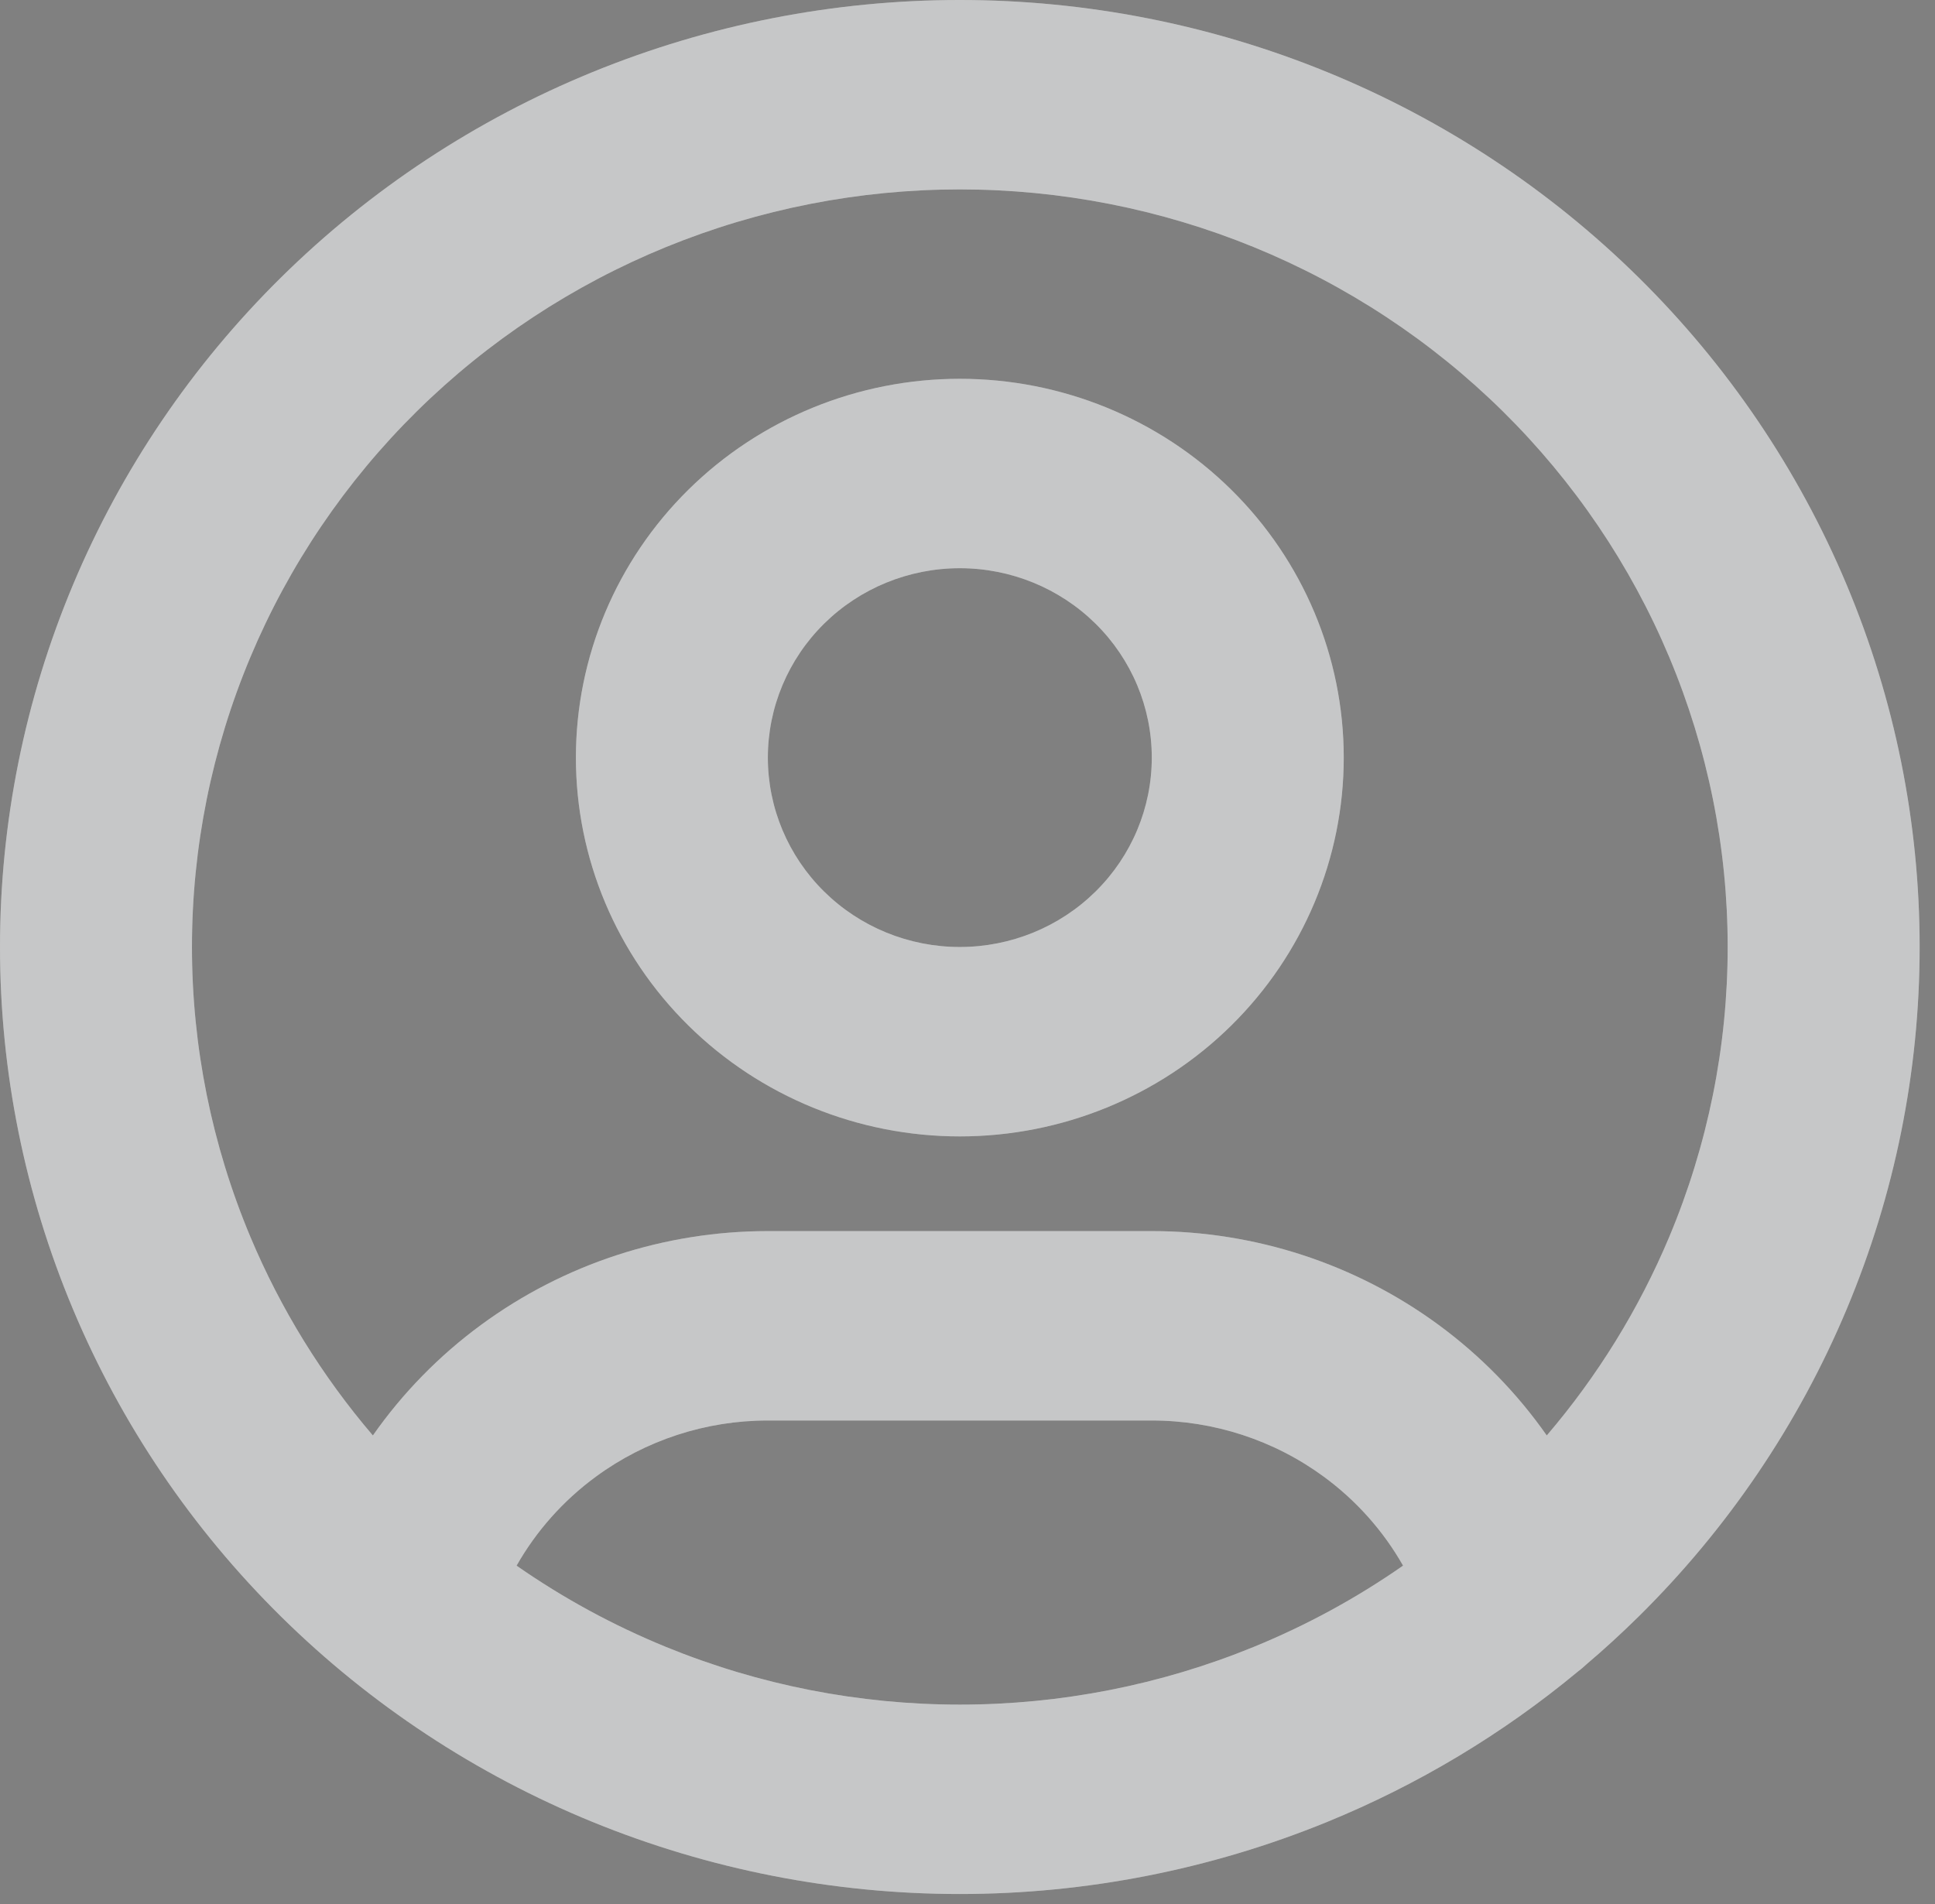 <?xml version="1.0" encoding="utf-8"?>
<svg xmlns="http://www.w3.org/2000/svg" fill="none" height="100%" overflow="visible" preserveAspectRatio="none" style="display: block;" viewBox="0 0 63 62" width="100%">
<rect x="0" y="0" width="63" height="62" fill="#808080" stroke="none"/>
<g id="Vector">
<path clip-rule="evenodd" d="M19.291 2.347C23.083 0.798 27.146 0 31.25 0C35.354 0 39.417 0.798 43.209 2.347C47 3.897 50.445 6.168 53.347 9.031C56.249 11.894 58.551 15.293 60.121 19.034C61.692 22.775 62.5 26.784 62.5 30.833C62.5 34.882 61.692 38.892 60.121 42.633C58.551 46.374 56.249 49.773 53.347 52.636C52.8 53.176 52.233 53.695 51.648 54.192C51.556 54.279 51.459 54.361 51.356 54.438C48.913 56.463 46.166 58.111 43.209 59.32C39.417 60.869 35.354 61.667 31.25 61.667C27.146 61.667 23.083 60.869 19.291 59.32C15.5 57.77 12.055 55.499 9.153 52.636C6.251 49.773 3.949 46.374 2.379 42.633C0.808 38.892 0 34.882 0 30.833C0 26.784 0.808 22.775 2.379 19.034C3.949 15.293 6.251 11.894 9.153 9.031C12.055 6.168 15.5 3.897 19.291 2.347ZM50.36 46.737C52.015 44.801 53.361 42.621 54.347 40.273C55.603 37.28 56.25 34.073 56.25 30.833C56.25 27.594 55.603 24.387 54.347 21.394C53.091 18.401 51.249 15.682 48.928 13.391C46.606 11.101 43.85 9.284 40.817 8.044C37.784 6.805 34.533 6.167 31.25 6.167C27.967 6.167 24.716 6.805 21.683 8.044C18.65 9.284 15.894 11.101 13.572 13.391C11.251 15.682 9.409 18.401 8.153 21.394C6.897 24.387 6.25 27.594 6.25 30.833C6.25 34.073 6.897 37.28 8.153 40.273C9.139 42.621 10.485 44.801 12.14 46.737C13.104 45.361 14.295 44.139 15.674 43.128C18.37 41.15 21.64 40.083 25 40.083M16.819 50.976C17.46 49.847 18.338 48.858 19.403 48.077C21.02 46.89 22.983 46.249 24.999 46.25H37.5C39.519 46.249 41.484 46.892 43.103 48.081C44.165 48.861 45.041 49.849 45.681 50.975C44.168 52.031 42.537 52.919 40.817 53.622C37.784 54.862 34.533 55.5 31.25 55.5C27.967 55.5 24.716 54.862 21.683 53.622C19.963 52.919 18.332 52.031 16.819 50.976ZM50.36 46.737C49.398 45.364 48.211 44.145 46.836 43.135C44.138 41.153 40.864 40.082 37.5 40.083C37.5 40.083 37.499 40.083 37.5 40.083H25M22.411 15.946C24.755 13.633 27.935 12.333 31.25 12.333C34.565 12.333 37.745 13.633 40.089 15.946C42.433 18.259 43.75 21.396 43.75 24.667C43.75 27.938 42.433 31.075 40.089 33.388C37.745 35.701 34.565 37 31.25 37C27.935 37 24.755 35.701 22.411 33.388C20.067 31.075 18.75 27.938 18.75 24.667C18.75 21.396 20.067 18.259 22.411 15.946ZM31.25 18.5C29.592 18.5 28.003 19.15 26.831 20.306C25.659 21.463 25 23.031 25 24.667C25 26.302 25.659 27.871 26.831 29.027C28.003 30.184 29.592 30.833 31.25 30.833C32.908 30.833 34.497 30.184 35.669 29.027C36.842 27.871 37.5 26.302 37.5 24.667C37.5 23.031 36.842 21.463 35.669 20.306C34.497 19.15 32.908 18.5 31.25 18.5Z" fill="#F8F9FA" fill-rule="evenodd"/>
<path clip-rule="evenodd" d="M19.291 2.347C23.083 0.798 27.146 0 31.25 0C35.354 0 39.417 0.798 43.209 2.347C47 3.897 50.445 6.168 53.347 9.031C56.249 11.894 58.551 15.293 60.121 19.034C61.692 22.775 62.5 26.784 62.5 30.833C62.5 34.882 61.692 38.892 60.121 42.633C58.551 46.374 56.249 49.773 53.347 52.636C52.8 53.176 52.233 53.695 51.648 54.192C51.556 54.279 51.459 54.361 51.356 54.438C48.913 56.463 46.166 58.111 43.209 59.32C39.417 60.869 35.354 61.667 31.25 61.667C27.146 61.667 23.083 60.869 19.291 59.32C15.5 57.77 12.055 55.499 9.153 52.636C6.251 49.773 3.949 46.374 2.379 42.633C0.808 38.892 0 34.882 0 30.833C0 26.784 0.808 22.775 2.379 19.034C3.949 15.293 6.251 11.894 9.153 9.031C12.055 6.168 15.5 3.897 19.291 2.347ZM50.36 46.737C52.015 44.801 53.361 42.621 54.347 40.273C55.603 37.28 56.25 34.073 56.25 30.833C56.25 27.594 55.603 24.387 54.347 21.394C53.091 18.401 51.249 15.682 48.928 13.391C46.606 11.101 43.85 9.284 40.817 8.044C37.784 6.805 34.533 6.167 31.25 6.167C27.967 6.167 24.716 6.805 21.683 8.044C18.65 9.284 15.894 11.101 13.572 13.391C11.251 15.682 9.409 18.401 8.153 21.394C6.897 24.387 6.25 27.594 6.25 30.833C6.25 34.073 6.897 37.28 8.153 40.273C9.139 42.621 10.485 44.801 12.14 46.737C13.104 45.361 14.295 44.139 15.674 43.128C18.37 41.15 21.64 40.083 25 40.083M16.819 50.976C17.46 49.847 18.338 48.858 19.403 48.077C21.02 46.89 22.983 46.249 24.999 46.25H37.5C39.519 46.249 41.484 46.892 43.103 48.081C44.165 48.861 45.041 49.849 45.681 50.975C44.168 52.031 42.537 52.919 40.817 53.622C37.784 54.862 34.533 55.5 31.25 55.5C27.967 55.5 24.716 54.862 21.683 53.622C19.963 52.919 18.332 52.031 16.819 50.976ZM50.36 46.737C49.398 45.364 48.211 44.145 46.836 43.135C44.138 41.153 40.864 40.082 37.5 40.083C37.5 40.083 37.499 40.083 37.5 40.083H25M22.411 15.946C24.755 13.633 27.935 12.333 31.25 12.333C34.565 12.333 37.745 13.633 40.089 15.946C42.433 18.259 43.75 21.396 43.75 24.667C43.75 27.938 42.433 31.075 40.089 33.388C37.745 35.701 34.565 37 31.25 37C27.935 37 24.755 35.701 22.411 33.388C20.067 31.075 18.75 27.938 18.75 24.667C18.75 21.396 20.067 18.259 22.411 15.946ZM31.25 18.5C29.592 18.5 28.003 19.15 26.831 20.306C25.659 21.463 25 23.031 25 24.667C25 26.302 25.659 27.871 26.831 29.027C28.003 30.184 29.592 30.833 31.25 30.833C32.908 30.833 34.497 30.184 35.669 29.027C36.842 27.871 37.5 26.302 37.5 24.667C37.5 23.031 36.842 21.463 35.669 20.306C34.497 19.15 32.908 18.5 31.25 18.5Z" fill="black" fill-opacity="0.2" fill-rule="evenodd"/>
</g>
</svg>